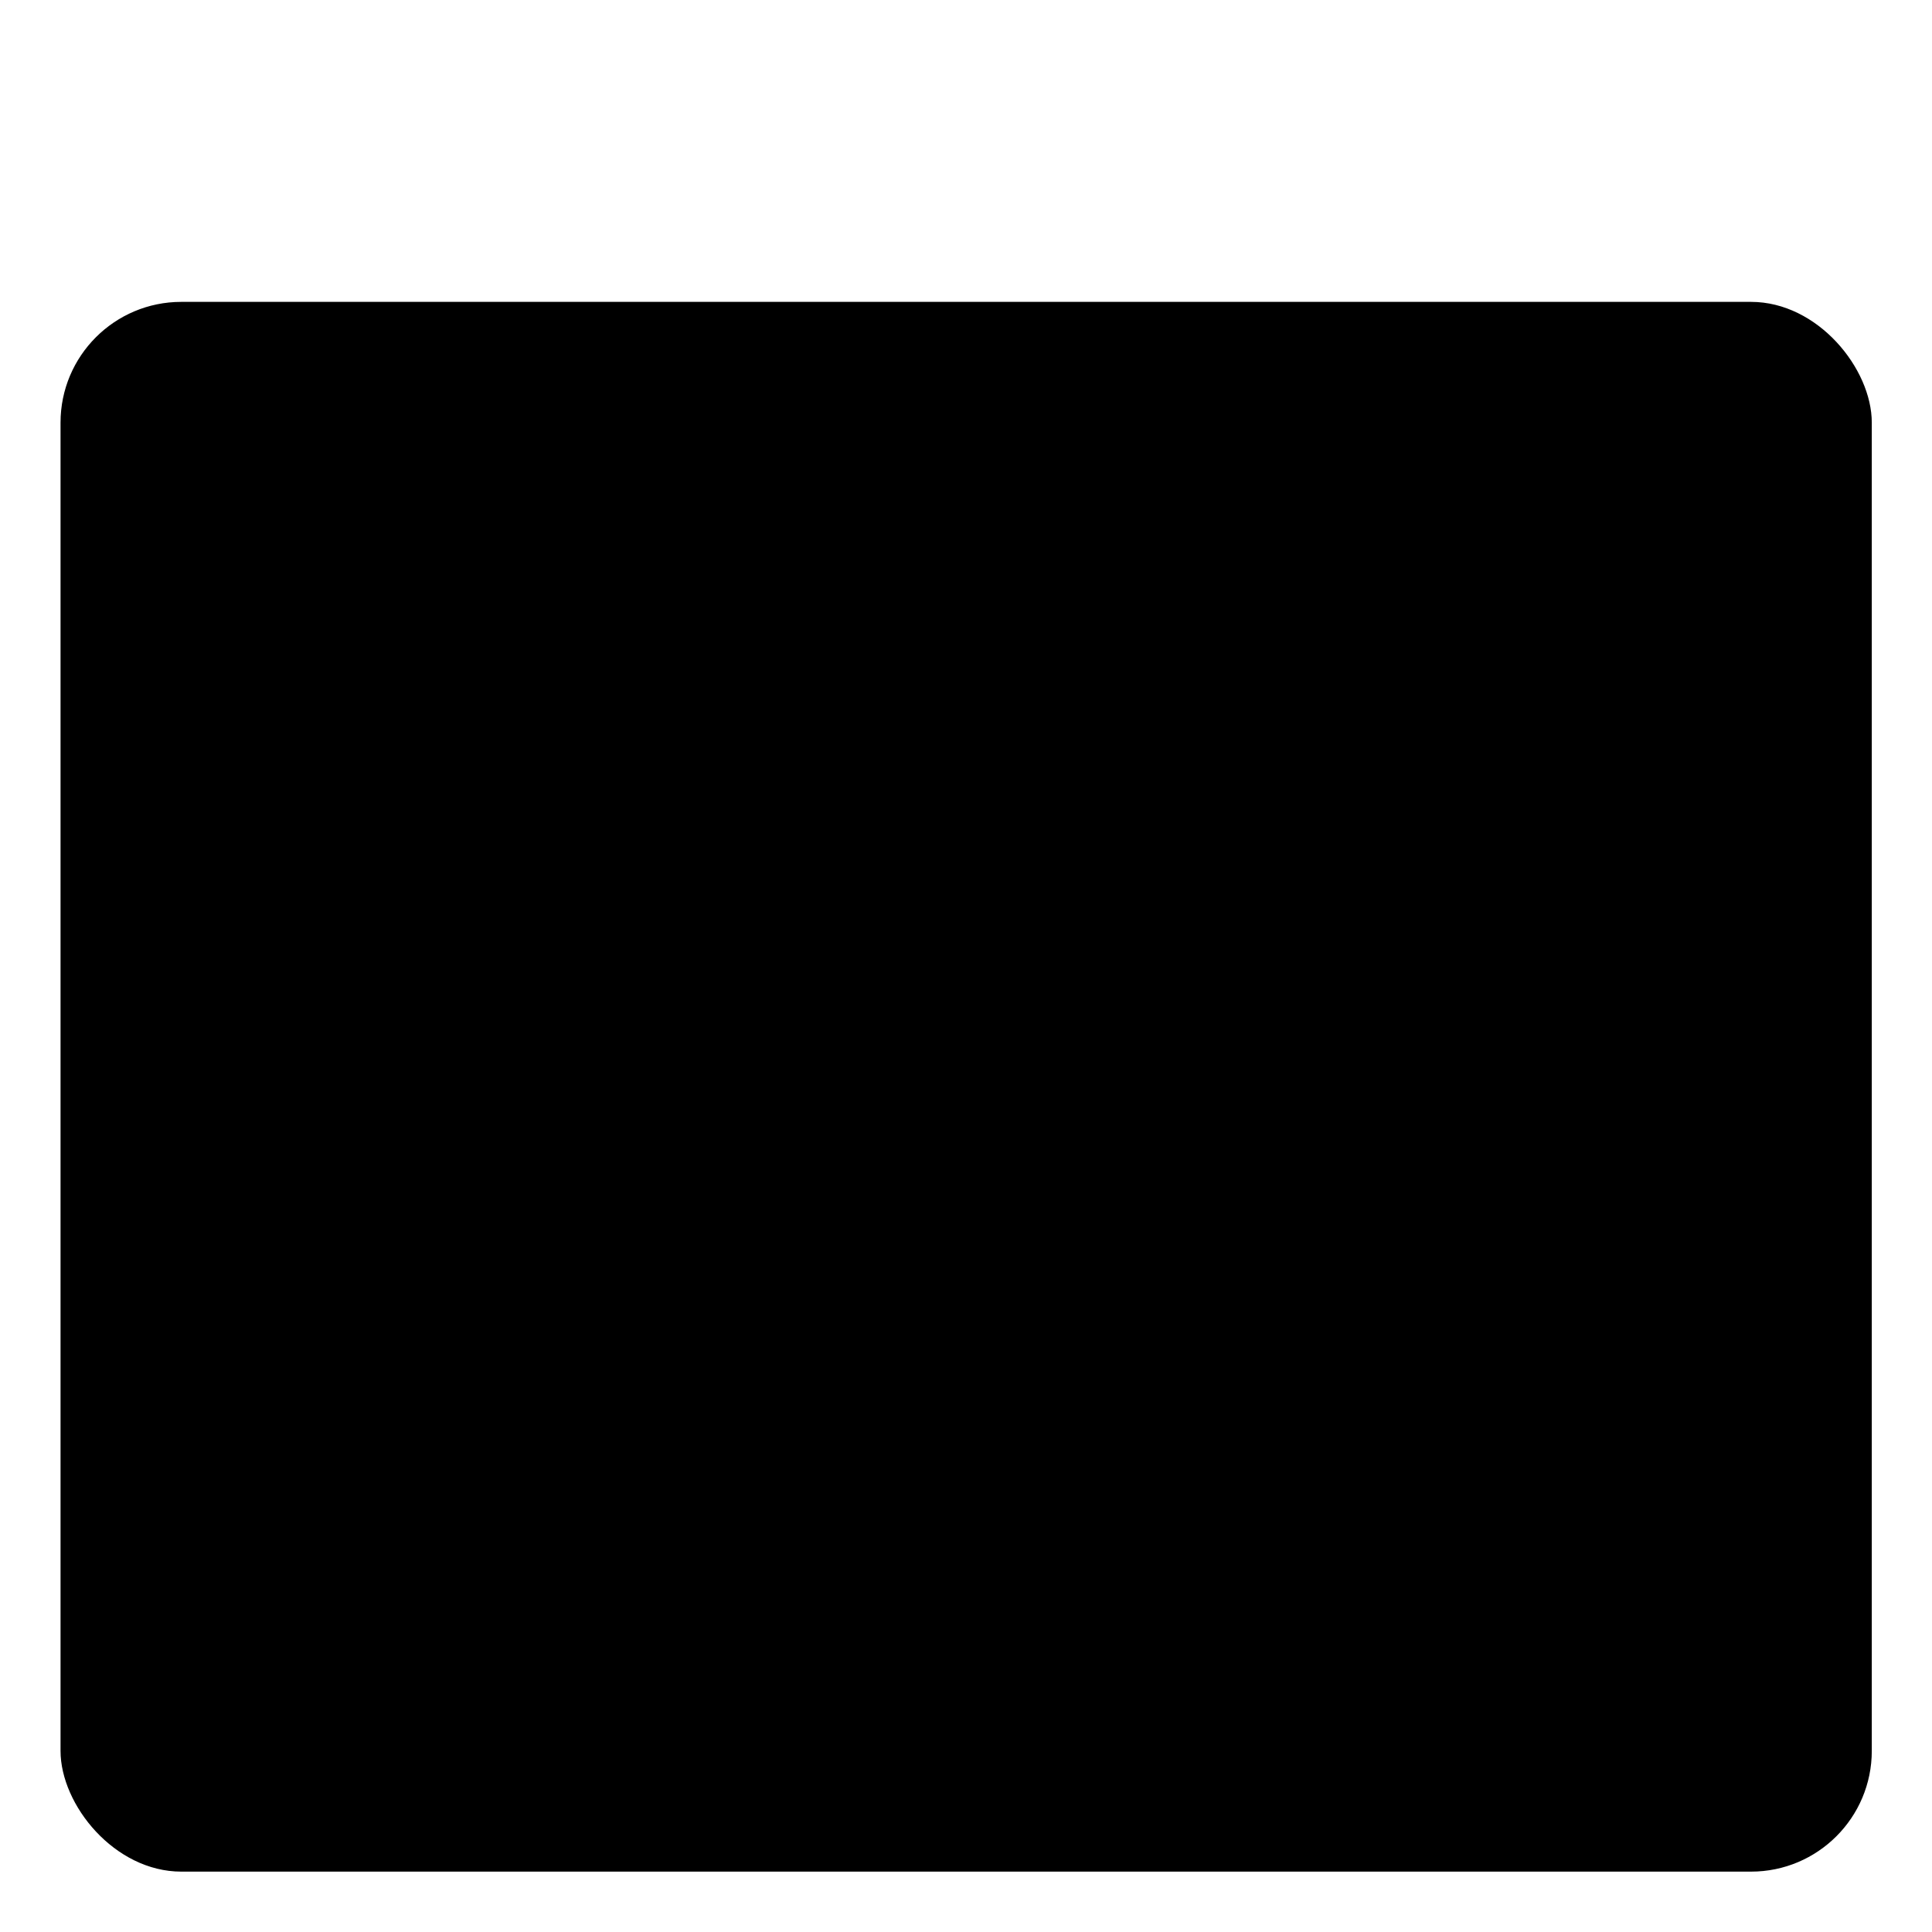 <svg xmlns="http://www.w3.org/2000/svg" viewBox="0 0 24 24">
  <title>calendar</title>
  <rect x=".752" y="3.75" width="22.5" height="19.5" rx="1.5" ry="1.5"/>
  <path d="M.752 9.75h22.5M6.752 6V.75M17.252 6V.75"/>
</svg>